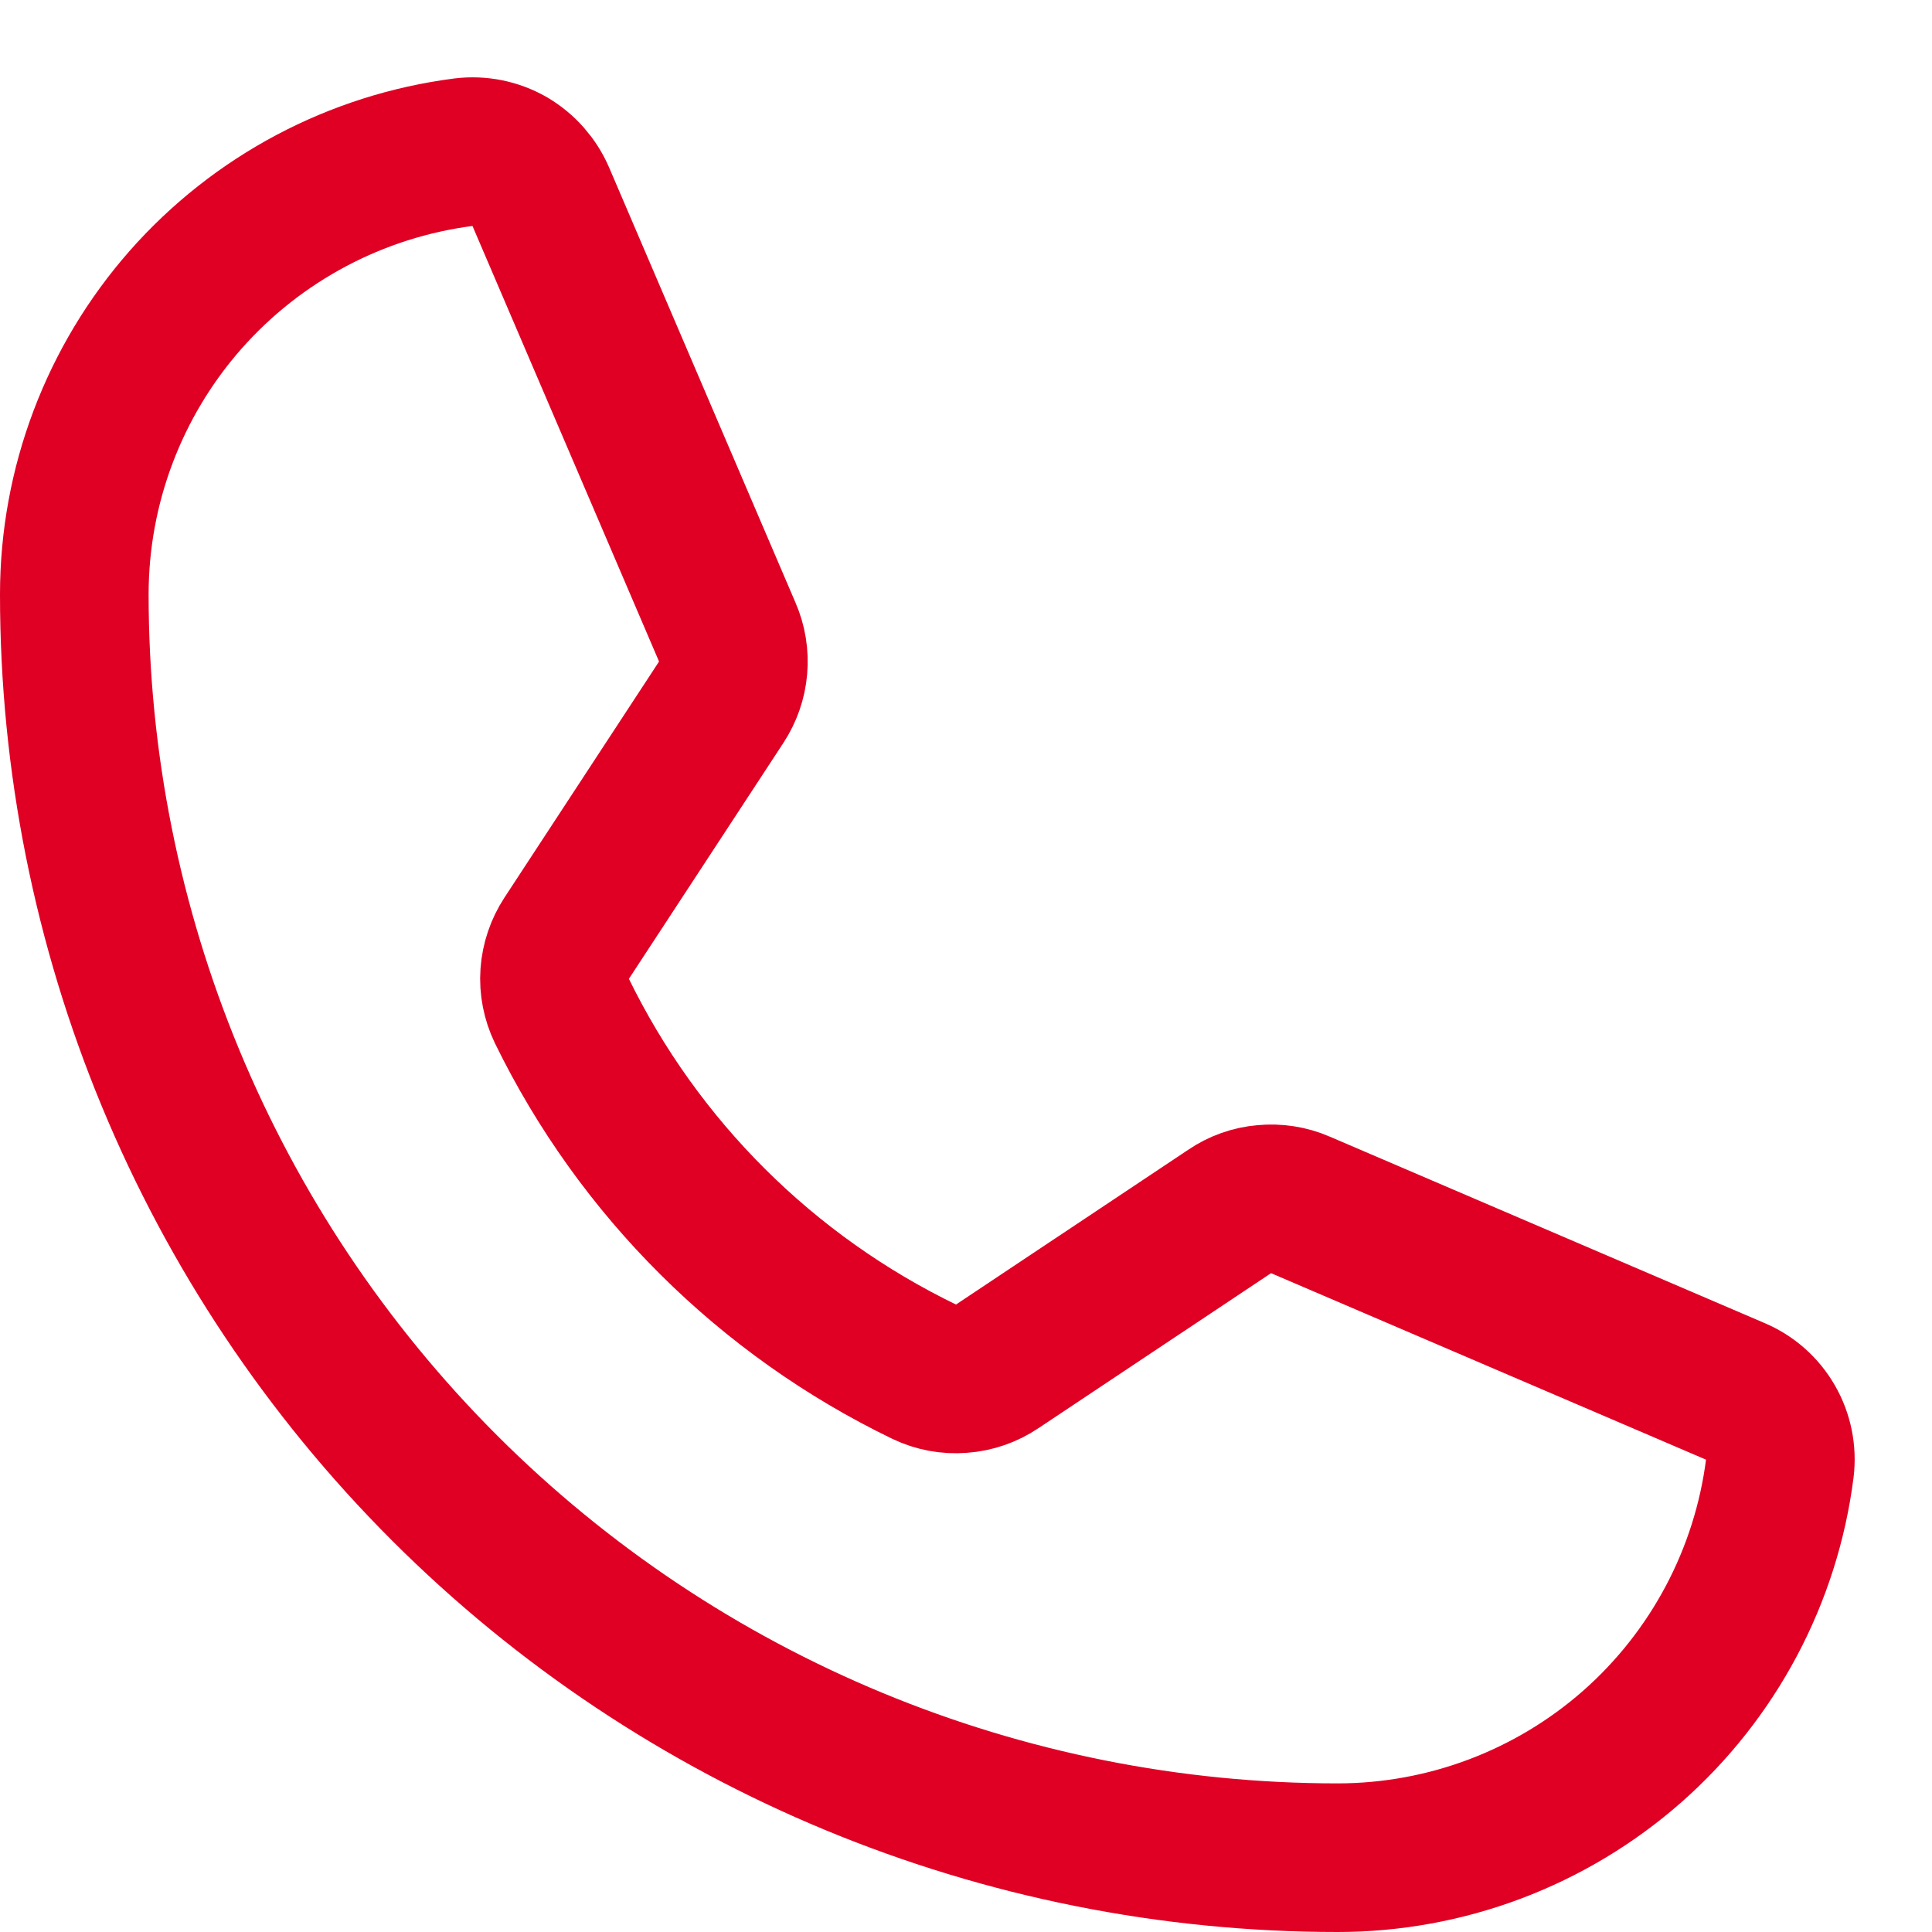 <svg width="13" height="13" viewBox="0 0 13 13" fill="none" xmlns="http://www.w3.org/2000/svg">
<path d="M3.78 6.801C4.298 7.862 5.158 8.717 6.221 9.231C6.298 9.268 6.384 9.284 6.47 9.277C6.556 9.271 6.639 9.242 6.71 9.194L8.275 8.151C8.344 8.104 8.423 8.076 8.506 8.069C8.589 8.061 8.673 8.074 8.749 8.107L11.676 9.362C11.776 9.404 11.859 9.477 11.913 9.571C11.967 9.664 11.989 9.773 11.976 9.88C11.884 10.604 11.53 11.27 10.983 11.752C10.435 12.234 9.73 12.5 9 12.5C6.746 12.5 4.584 11.605 2.99 10.011C1.396 8.417 0.5 6.255 0.5 4C0.5 3.27 0.766 2.566 1.248 2.018C1.731 1.47 2.396 1.117 3.12 1.024C3.227 1.011 3.336 1.033 3.43 1.087C3.523 1.142 3.596 1.225 3.639 1.324L4.894 4.254C4.927 4.33 4.94 4.412 4.933 4.494C4.926 4.577 4.898 4.656 4.853 4.725L3.813 6.313C3.766 6.385 3.738 6.467 3.732 6.553C3.726 6.638 3.743 6.724 3.78 6.801V6.801Z" stroke="#DF0024" stroke-linecap="round" stroke-linejoin="round"/>
</svg>
